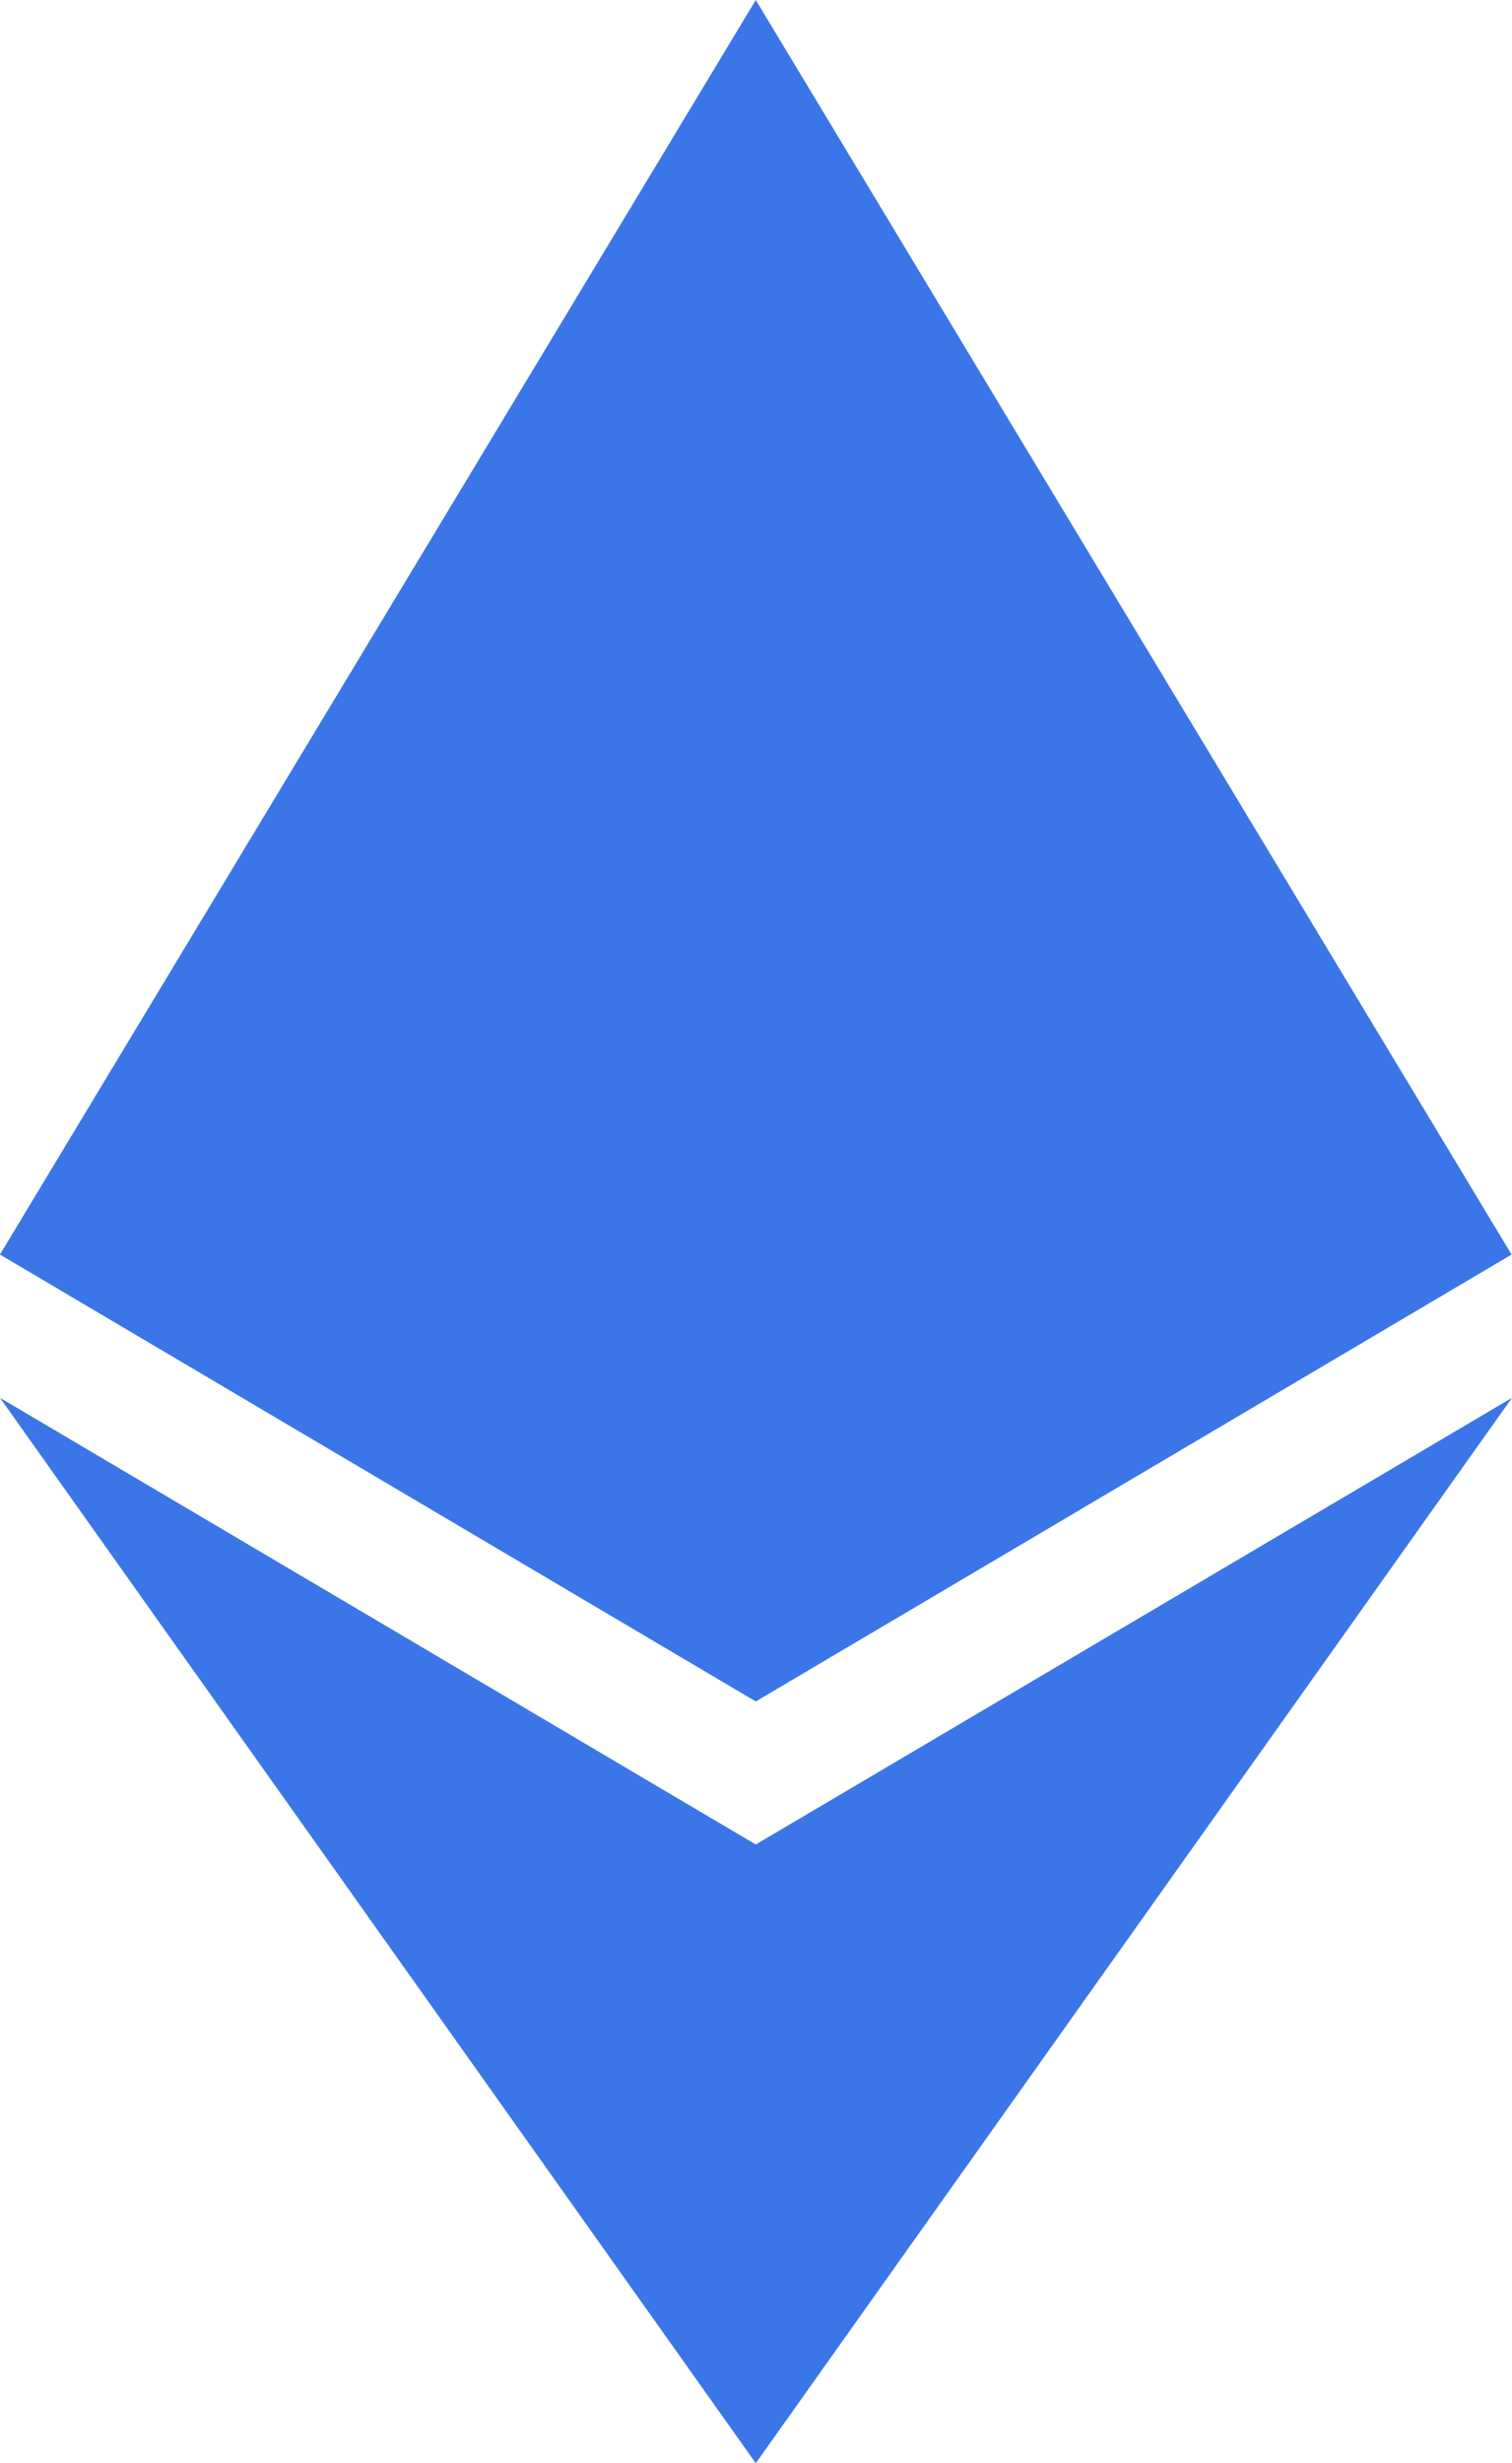 <svg xmlns="http://www.w3.org/2000/svg" xmlns:xlink="http://www.w3.org/1999/xlink" xmlns:xodm="http://www.corel.com/coreldraw/odm/2003" xml:space="preserve" width="100%" height="100%" version="1.1" shape-rendering="geometricPrecision" text-rendering="geometricPrecision" image-rendering="optimizeQuality" fill-rule="evenodd" clip-rule="evenodd" viewBox="0 0 784.37 1277.39">
 <g id="Layer_x0020_1">
     <g id="_1421394342400">
   <g>
    <polygon fill="#3b76e8" fill-rule="nonzero" points="392.07,0 383.5,29.11 383.5,873.74 392.07,882.29 784.13,650.54 "/>
       <polygon fill="#3b76e8" fill-rule="nonzero" points="392.07,0 -0,650.54 392.07,882.29 392.07,472.33 "/>
       <polygon fill="#3b76e8" fill-rule="nonzero" points="392.07,956.52 387.24,962.41 387.24,1263.28 392.07,1277.38 784.37,724.89 "/>
       <polygon fill="#3b76e8" fill-rule="nonzero" points="392.07,1277.38 392.07,956.52 -0,724.89 "/>
       <polygon fill="#3b76e8" fill-rule="nonzero" points="392.07,882.29 784.13,650.54 392.07,472.33 "/>
       <polygon fill="#3b76e8" fill-rule="nonzero" points="0,650.54 392.07,882.29 392.07,472.33 "/>
   </g>
  </g>
 </g>
</svg>